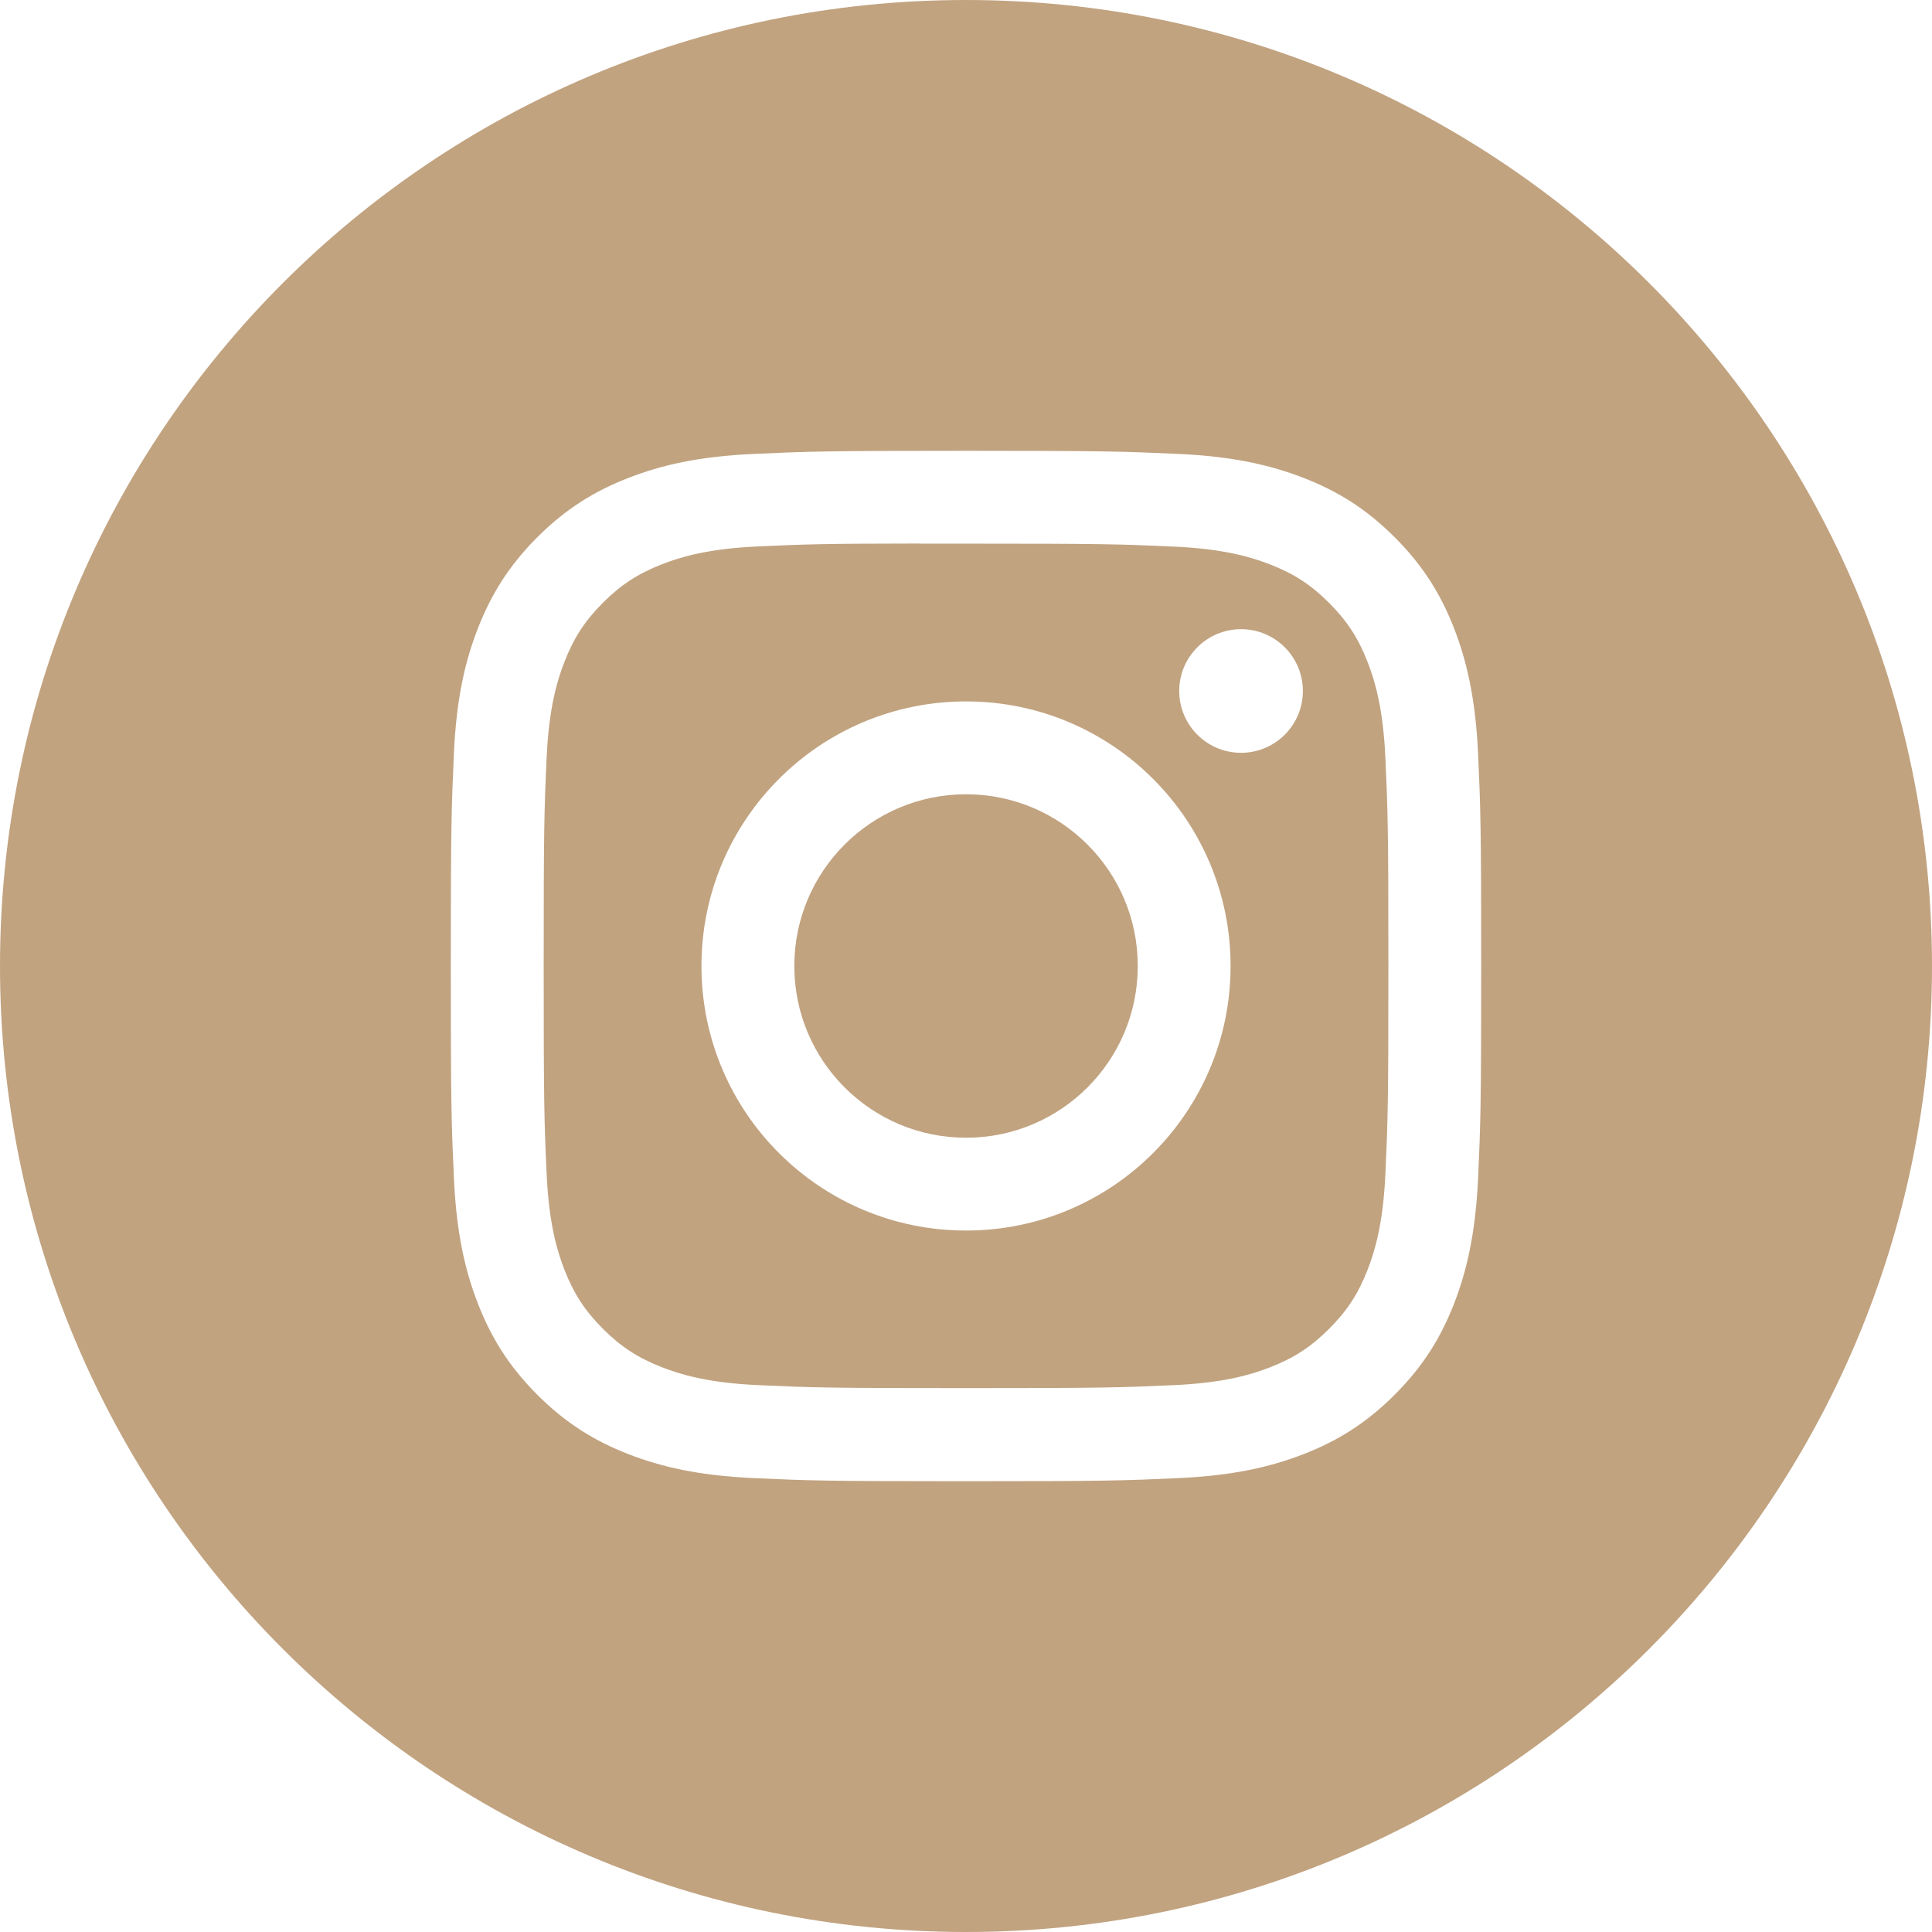 <?xml version="1.0" encoding="UTF-8"?> <svg xmlns="http://www.w3.org/2000/svg" width="80" height="80" viewBox="0 0 80 80" fill="none"> <g clip-path="url(#clip0_246_228)"> <path fill-rule="evenodd" clip-rule="evenodd" d="M0 40C0 17.909 17.909 0 40 0C62.091 0 80 17.909 80 40C80 62.091 62.091 80 40 80C17.909 80 0 62.091 0 40ZM40.002 18.667C34.208 18.667 33.481 18.692 31.206 18.796C28.934 18.899 27.384 19.259 26.028 19.787C24.625 20.331 23.434 21.061 22.248 22.247C21.062 23.433 20.333 24.623 19.786 26.025C19.257 27.382 18.897 28.933 18.795 31.203C18.693 33.479 18.667 34.206 18.667 40C18.667 45.794 18.692 46.519 18.796 48.794C18.9 51.066 19.259 52.616 19.787 53.972C20.332 55.376 21.061 56.566 22.247 57.752C23.433 58.938 24.623 59.669 26.025 60.214C27.382 60.741 28.933 61.101 31.204 61.205C33.479 61.309 34.206 61.334 39.999 61.334C45.794 61.334 46.519 61.309 48.794 61.205C51.065 61.101 52.617 60.741 53.975 60.214C55.377 59.669 56.566 58.938 57.751 57.752C58.938 56.566 59.667 55.376 60.213 53.973C60.738 52.616 61.098 51.065 61.205 48.795C61.307 46.519 61.333 45.794 61.333 40C61.333 34.206 61.307 33.479 61.205 31.204C61.098 28.933 60.738 27.382 60.213 26.026C59.667 24.623 58.938 23.433 57.751 22.247C56.564 21.06 55.378 20.331 53.973 19.787C52.613 19.259 51.062 18.899 48.791 18.796C46.515 18.692 45.791 18.667 39.995 18.667H40.002Z" fill="#C1A380"></path> <path fill-rule="evenodd" clip-rule="evenodd" d="M38.088 22.511C38.656 22.51 39.29 22.511 40.002 22.511C45.698 22.511 46.373 22.532 48.622 22.634C50.702 22.729 51.831 23.076 52.583 23.369C53.579 23.755 54.288 24.217 55.035 24.964C55.781 25.711 56.244 26.422 56.631 27.418C56.923 28.169 57.271 29.297 57.366 31.378C57.468 33.626 57.49 34.302 57.49 39.995C57.49 45.689 57.468 46.364 57.366 48.613C57.271 50.693 56.923 51.822 56.631 52.573C56.245 53.569 55.781 54.278 55.035 55.024C54.288 55.771 53.579 56.233 52.583 56.62C51.832 56.913 50.702 57.26 48.622 57.355C46.373 57.457 45.698 57.479 40.002 57.479C34.305 57.479 33.63 57.457 31.381 57.355C29.301 57.259 28.172 56.911 27.42 56.619C26.424 56.232 25.713 55.77 24.966 55.023C24.22 54.277 23.758 53.568 23.37 52.572C23.078 51.82 22.73 50.691 22.635 48.611C22.533 46.362 22.513 45.687 22.513 39.99C22.513 34.293 22.533 33.621 22.635 31.372C22.73 29.292 23.078 28.163 23.37 27.411C23.757 26.416 24.22 25.704 24.966 24.958C25.713 24.211 26.424 23.749 27.42 23.361C28.172 23.068 29.301 22.721 31.381 22.626C33.349 22.537 34.112 22.51 38.088 22.506V22.511ZM51.389 26.053C49.976 26.053 48.829 27.199 48.829 28.613C48.829 30.026 49.976 31.172 51.389 31.172C52.803 31.172 53.949 30.026 53.949 28.613C53.949 27.199 52.803 26.053 51.389 26.053ZM40.002 29.044C33.951 29.044 29.046 33.95 29.046 40C29.046 46.05 33.951 50.954 40.002 50.954C46.052 50.954 50.956 46.05 50.956 40C50.956 33.95 46.052 29.044 40.002 29.044Z" fill="#C1A380"></path> <path fill-rule="evenodd" clip-rule="evenodd" d="M40.002 32.889C43.929 32.889 47.113 36.072 47.113 40C47.113 43.927 43.929 47.111 40.002 47.111C36.074 47.111 32.891 43.927 32.891 40C32.891 36.072 36.074 32.889 40.002 32.889Z" fill="#C1A380"></path> </g> <defs> <clipPath id="clip0_246_228"> <rect width="80" height="80" fill="white"></rect> </clipPath> </defs> </svg> 
